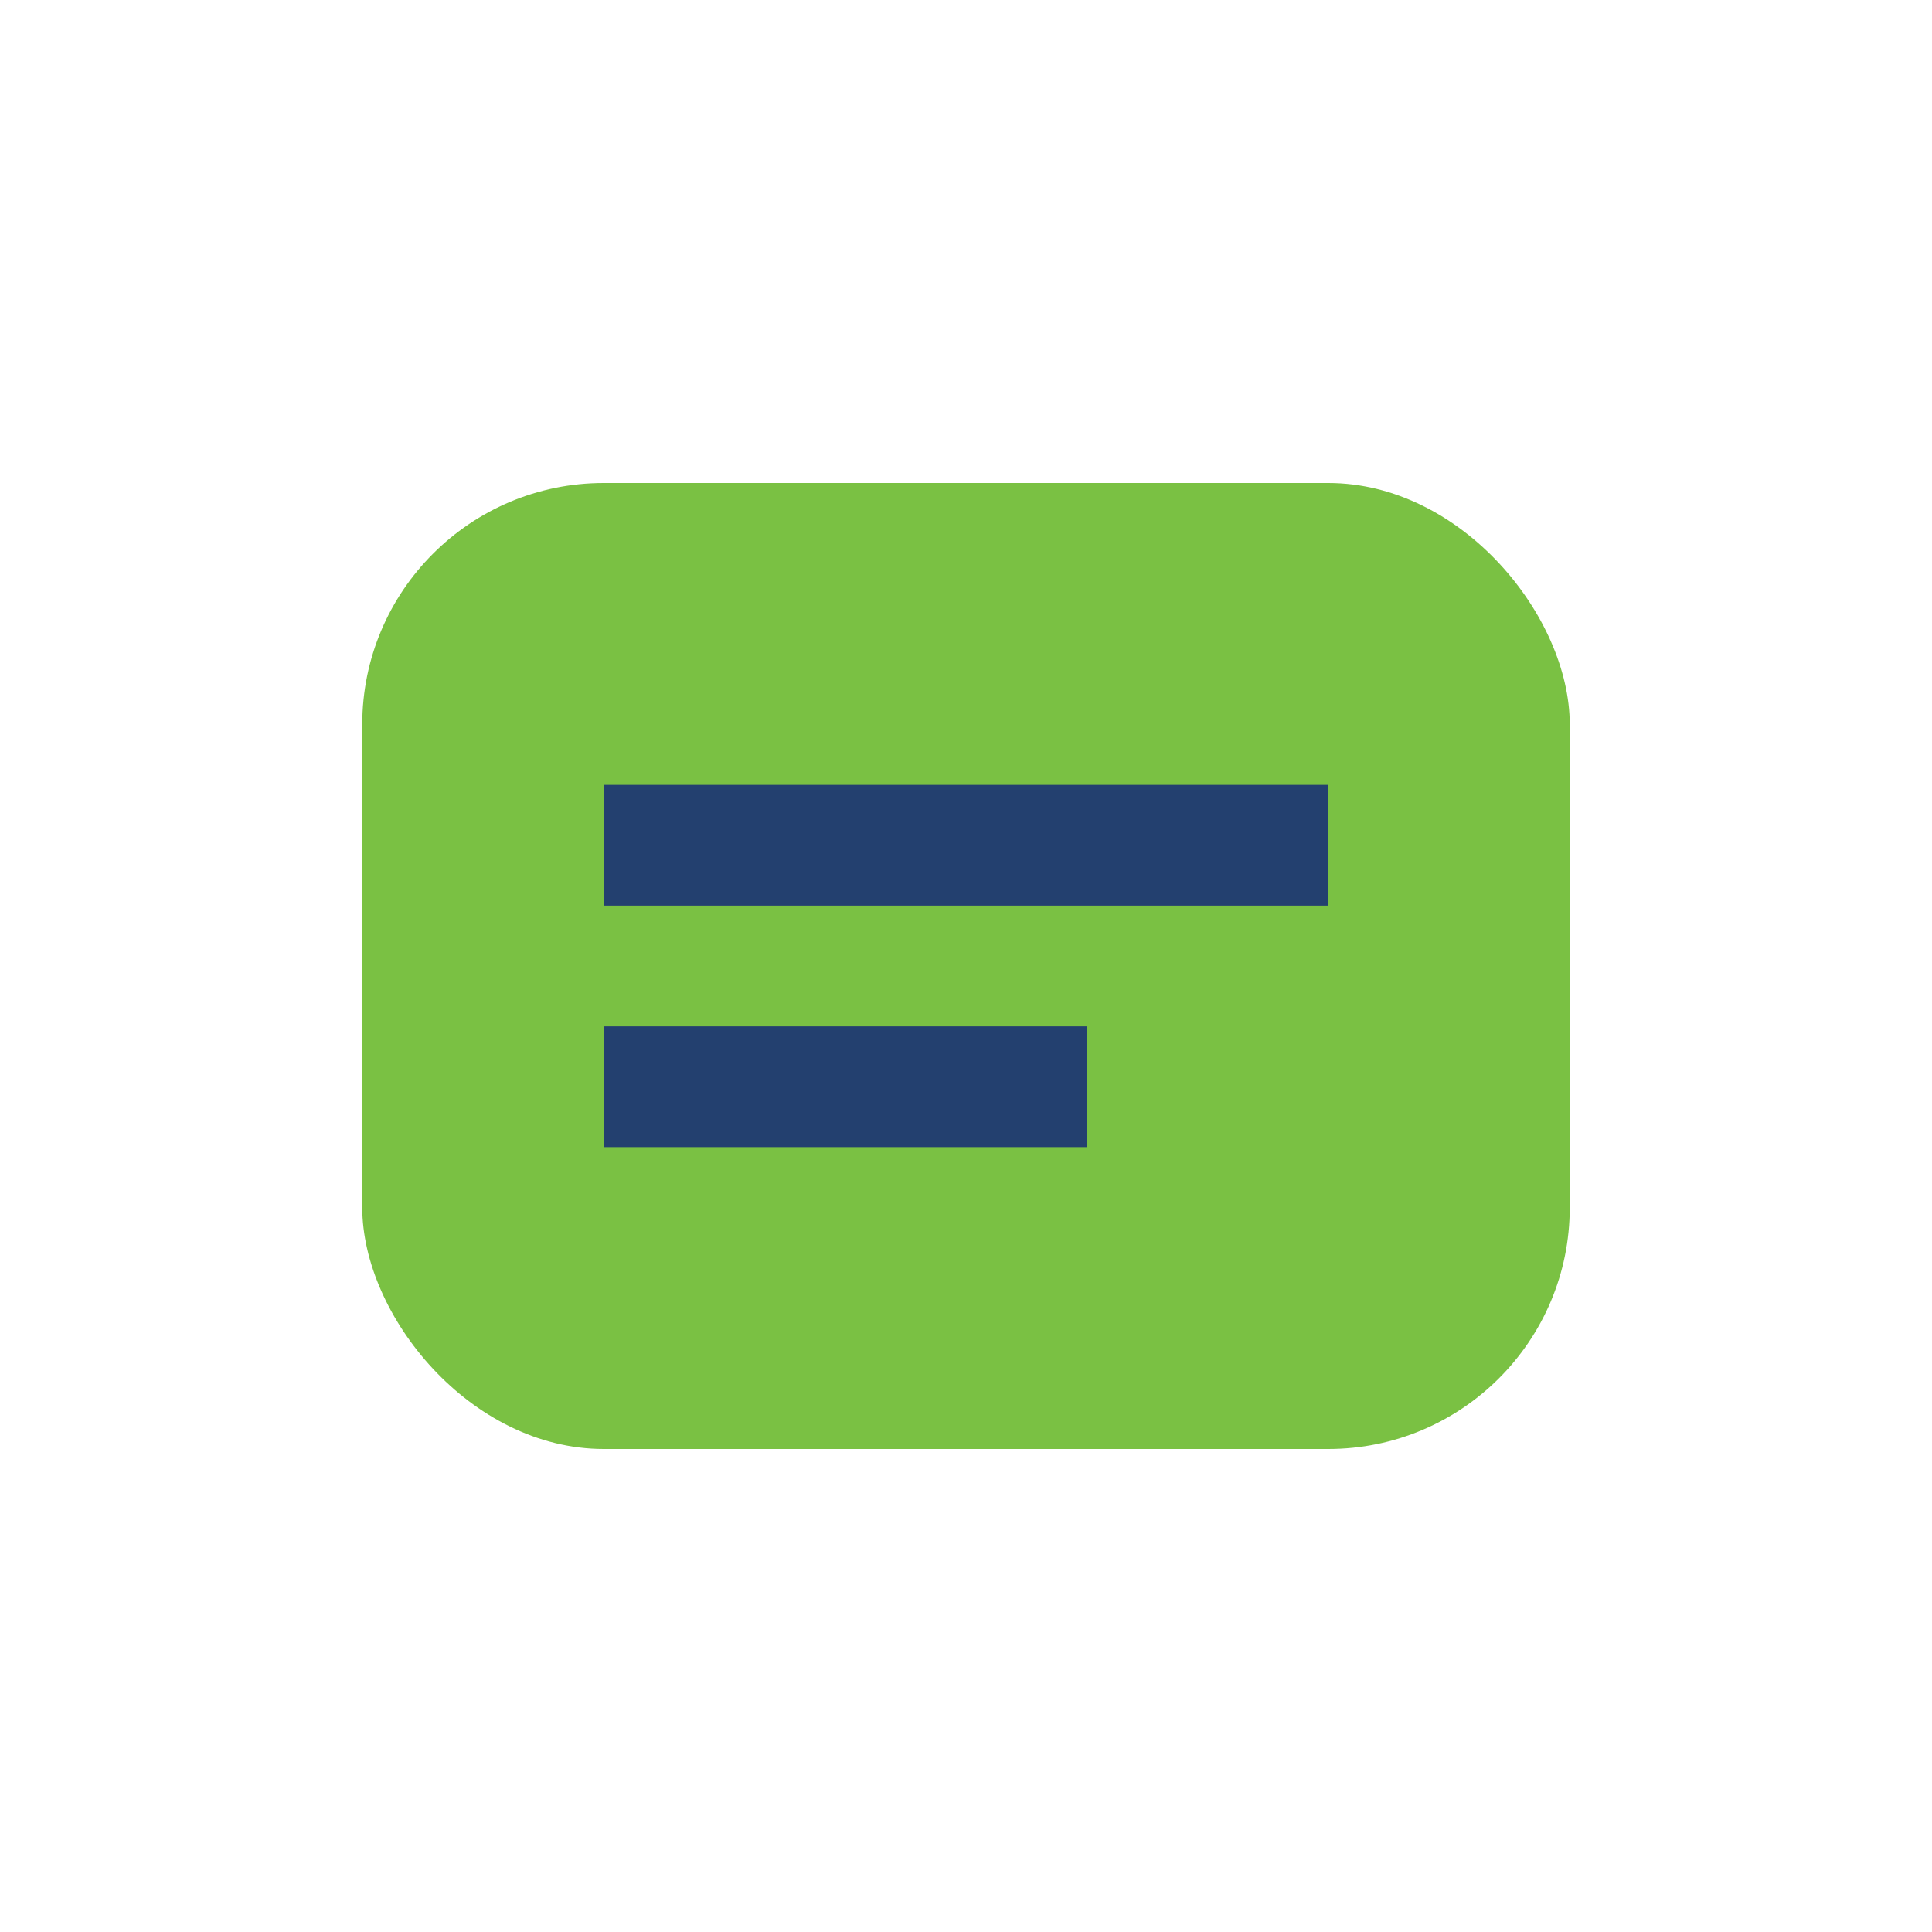 <?xml version="1.0" encoding="UTF-8"?>
<svg xmlns="http://www.w3.org/2000/svg" width="32" height="32" viewBox="0 0 32 32"><rect x="6" y="8" width="20" height="16" rx="4" fill="#7AC143"/><path d="M10 14h12M10 18h8" stroke="#23406F" stroke-width="2"/></svg>